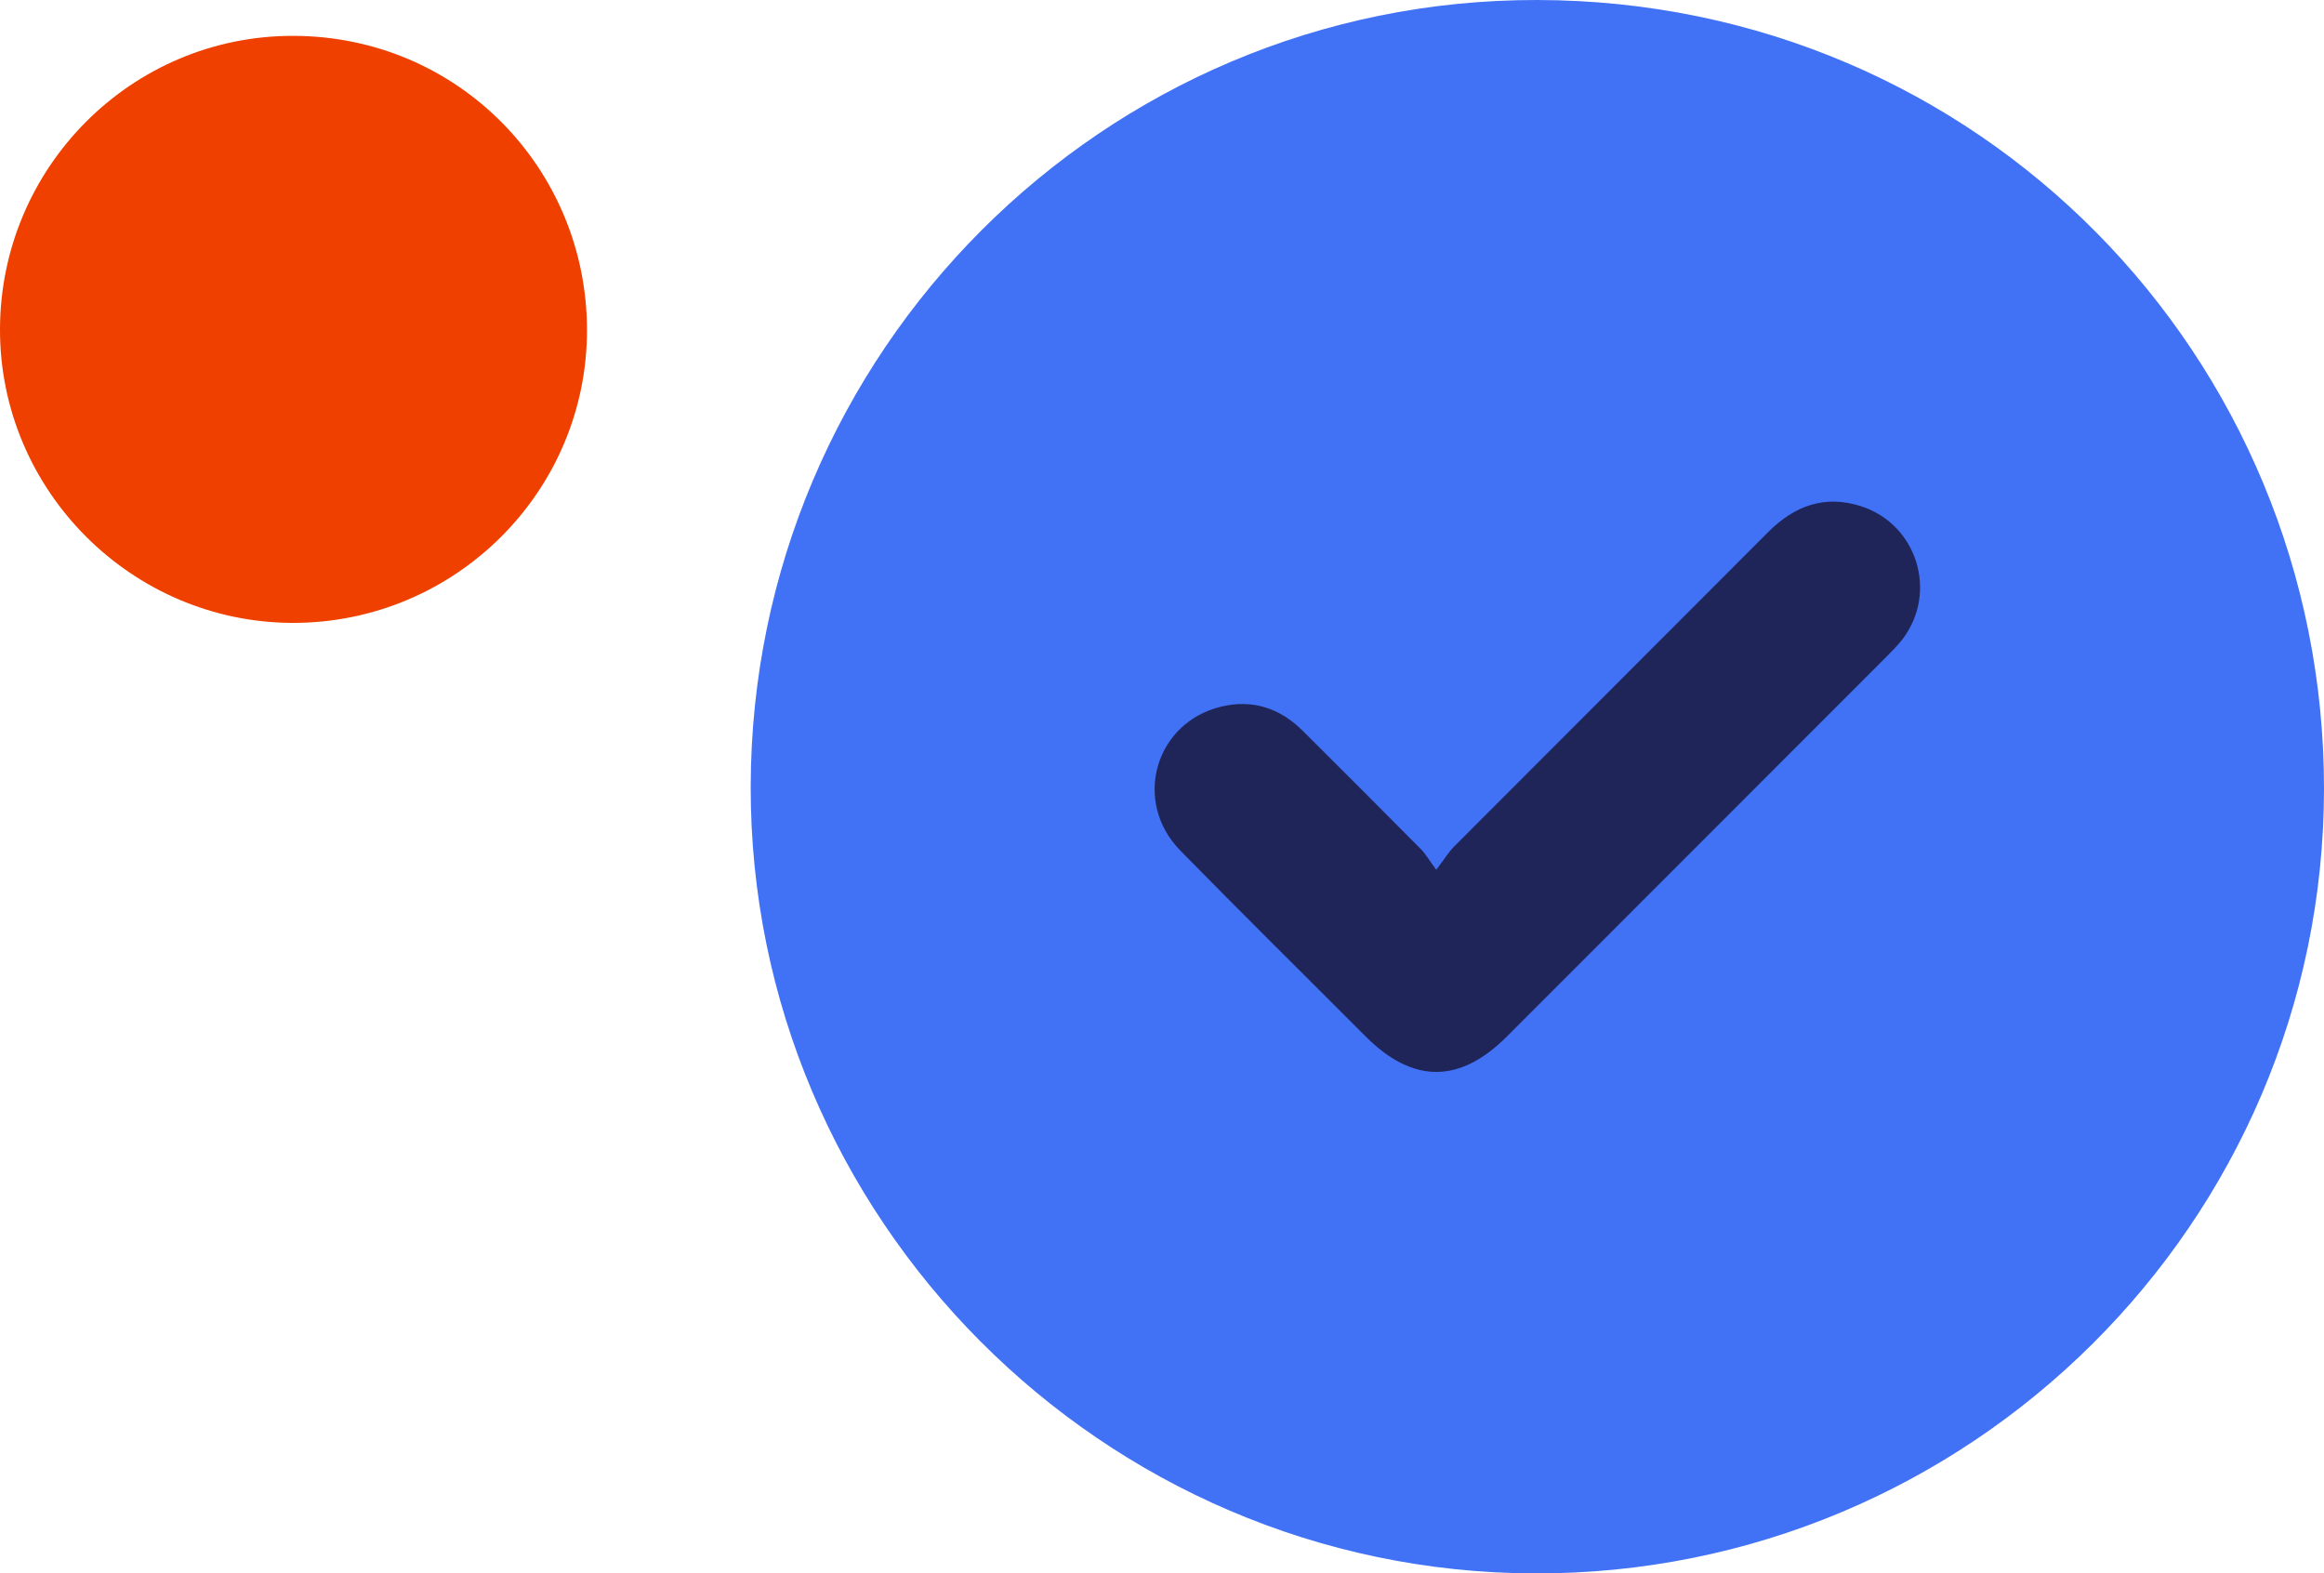 <?xml version="1.0" encoding="UTF-8"?>
<svg id="Layer_2" data-name="Layer 2" xmlns="http://www.w3.org/2000/svg" viewBox="0 0 127.05 86.01">
  <defs>
    <style>
      .cls-1 {
        fill: #4172f5;
      }

      .cls-1, .cls-2, .cls-3 {
        stroke-width: 0px;
      }

      .cls-2 {
        fill: #1f2559;
      }

      .cls-3 {
        fill: #ef4000;
      }
    </style>
  </defs>
  <g id="Capa_1" data-name="Capa 1">
    <g>
      <path class="cls-1" d="M41.04,42.97C41.09,19.27,60.32-.04,84.04,0c24.17.04,43.03,19.51,43.01,43.13-.02,23.71-19.41,42.95-43.17,42.88-23.61-.07-42.89-19.44-42.84-43.03Z"/>
      <path class="cls-3" d="M0,17.99C.02,9.15,7.19,1.94,16.04,1.96c9.02.02,16.05,7.28,16.05,16.09,0,8.85-7.24,16.02-16.1,16C7.18,34.02-.02,26.8,0,17.99Z"/>
      <path class="cls-2" d="M78.52,47.55c-.41-.56-.59-.88-.84-1.13-2.14-2.16-4.29-4.31-6.45-6.46-1.25-1.25-2.76-1.75-4.48-1.33-3.62.88-4.85,5.19-2.22,7.87,3.34,3.41,6.74,6.76,10.11,10.14,2.59,2.6,5.15,2.61,7.74.02,6.91-6.91,13.82-13.82,20.72-20.73.32-.32.64-.64.91-.99,1.95-2.57.79-6.29-2.28-7.27-1.97-.63-3.62-.03-5.06,1.41-5.72,5.74-11.46,11.46-17.18,17.2-.29.29-.51.66-.97,1.26Z"/>
    </g>
  </g>
</svg>